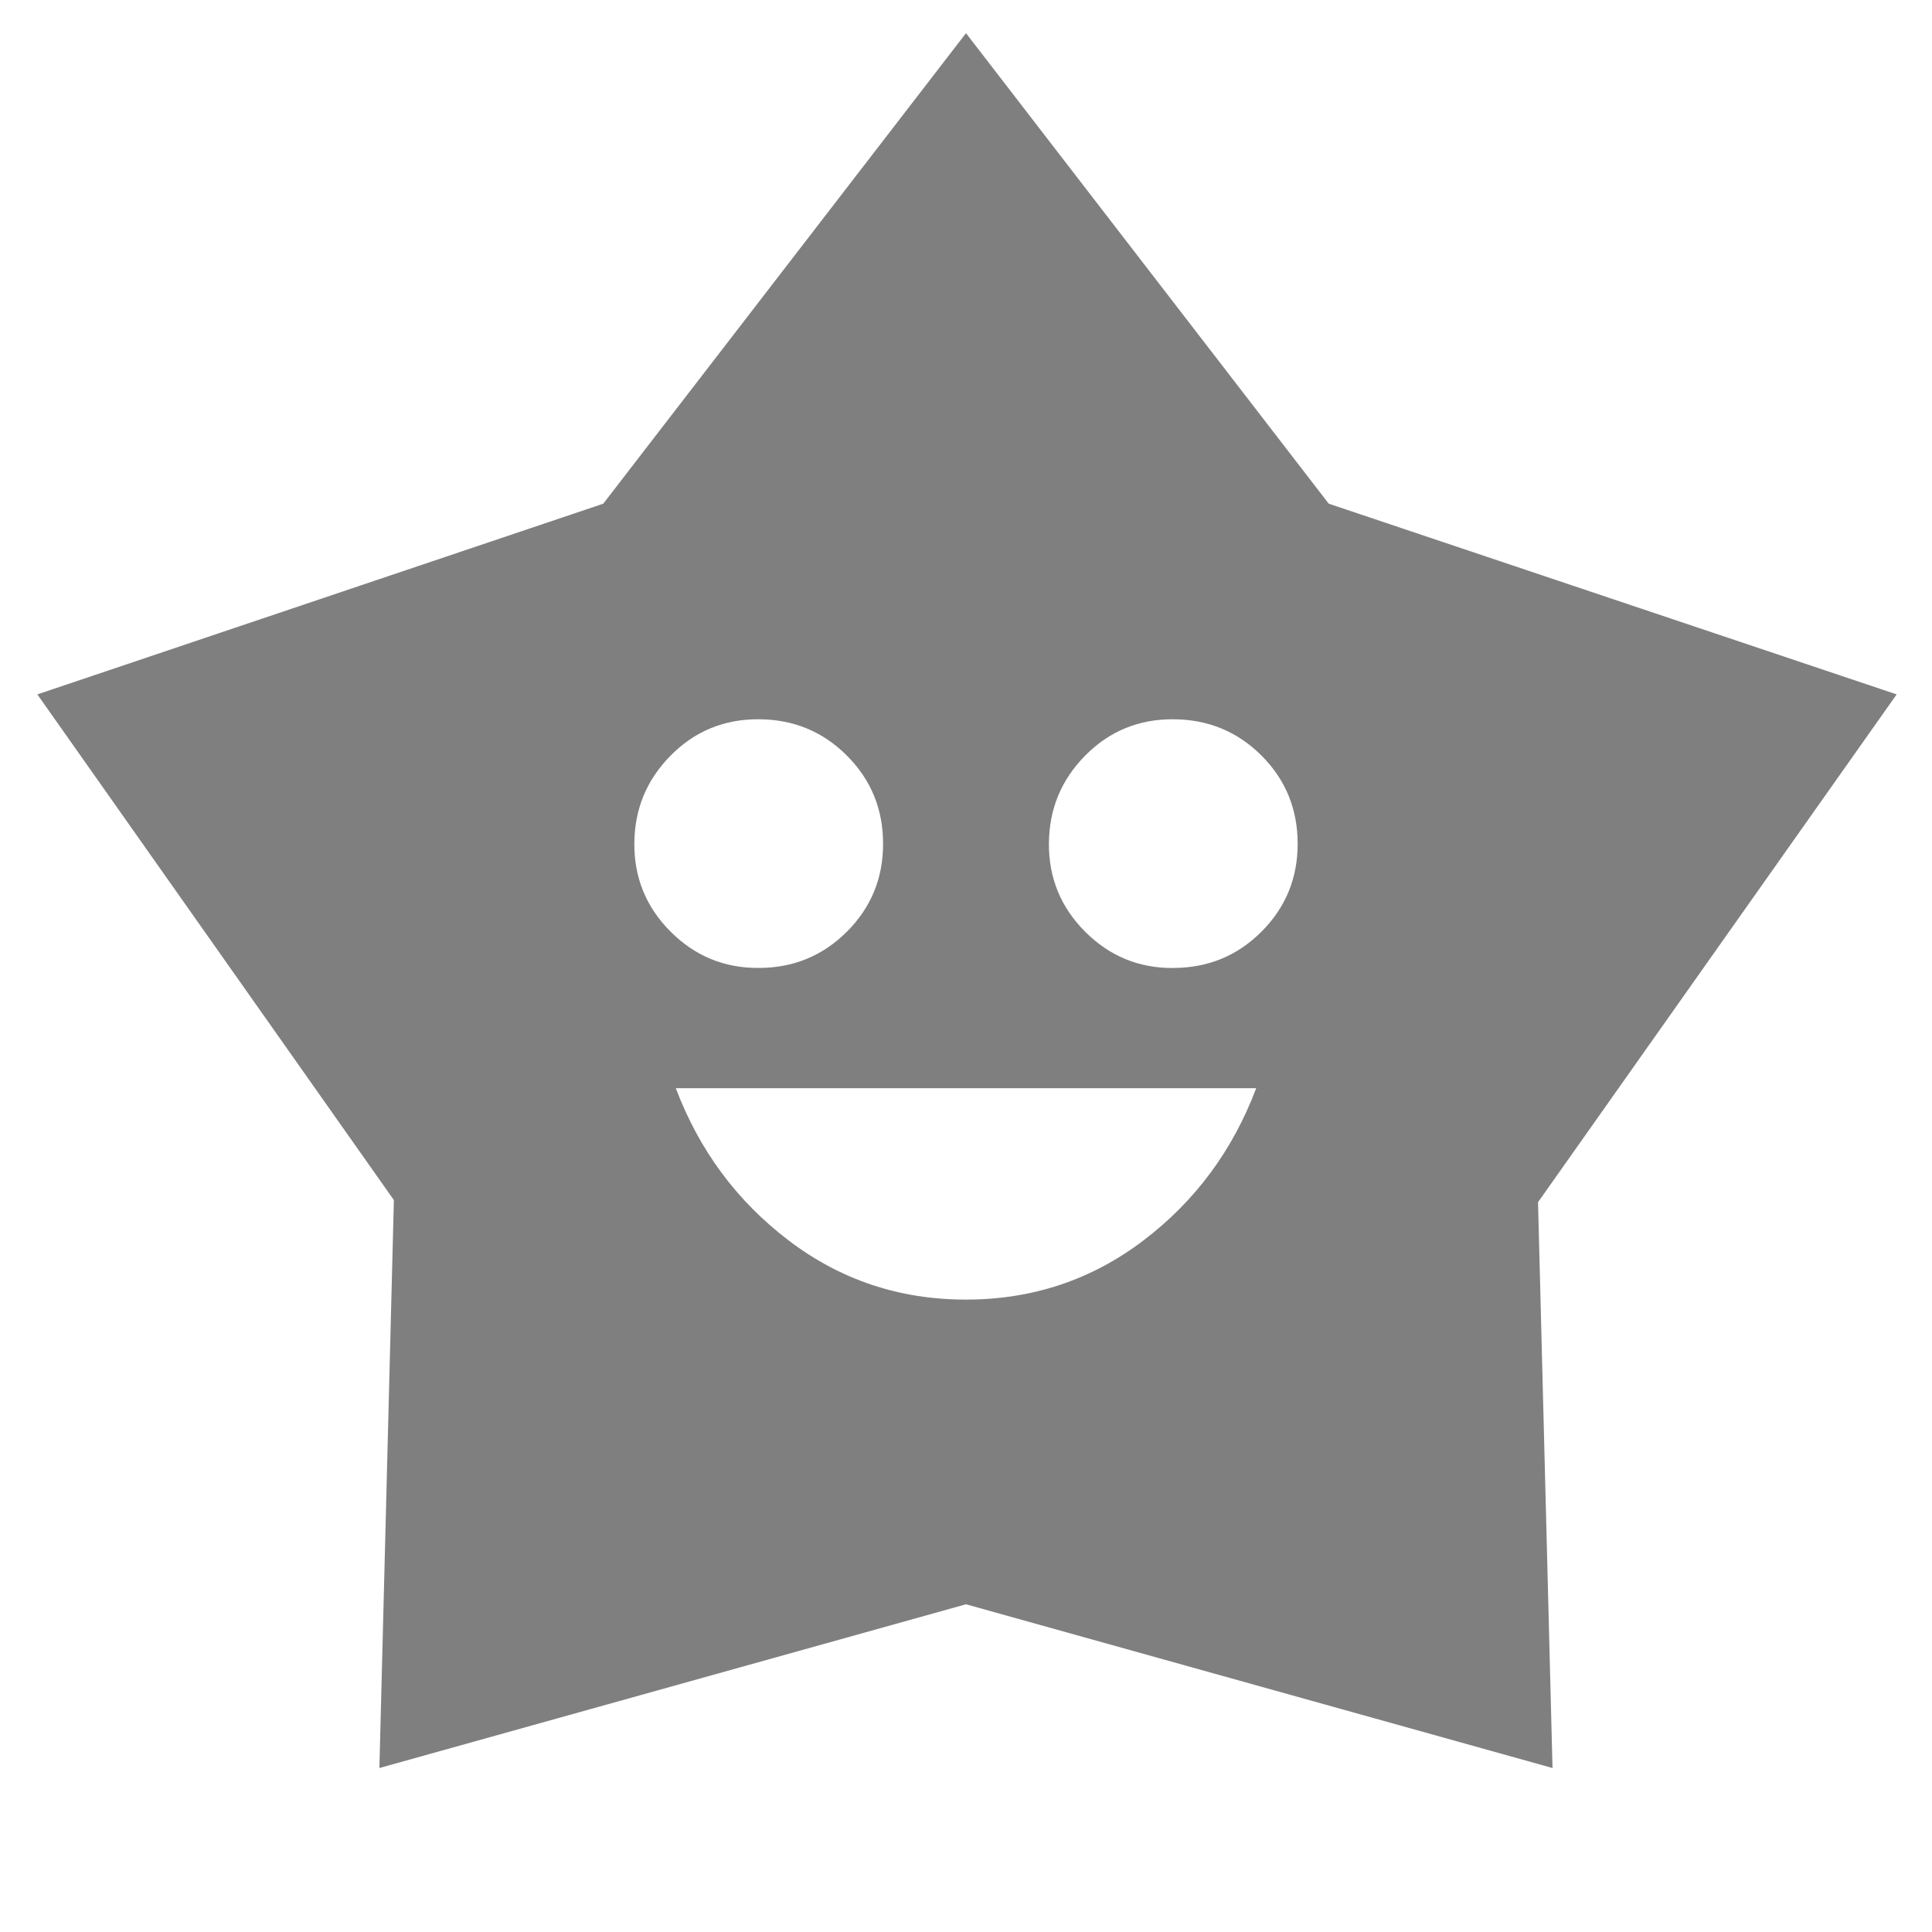 <?xml version="1.0" encoding="UTF-8" standalone="no"?>
<svg
   width="32"
   height="32"
   viewBox="0 0 24 24"
   version="1.1"
   id="svg1"
   sodipodi:docname="mp-star.svg"
   inkscape:version="1.4-dev (1:1.4.0-dev+202403210151+2fe0648968)"
   xmlns:inkscape="http://www.inkscape.org/namespaces/inkscape"
   xmlns:sodipodi="http://sodipodi.sourceforge.net/DTD/sodipodi-0.dtd"
   xmlns="http://www.w3.org/2000/svg"
   xmlns:svg="http://www.w3.org/2000/svg">
  <defs
     id="defs1" />
  <sodipodi:namedview
     id="namedview1"
     pagecolor="#ffffff"
     bordercolor="#000000"
     borderopacity="0.25"
     inkscape:showpageshadow="2"
     inkscape:pageopacity="0.0"
     inkscape:pagecheckerboard="0"
     inkscape:deskcolor="#d1d1d1"
     inkscape:zoom="4.4691358"
     inkscape:cx="-2.9088398"
     inkscape:cy="25.396409"
     inkscape:window-width="1202"
     inkscape:window-height="683"
     inkscape:window-x="714"
     inkscape:window-y="162"
     inkscape:window-maximized="0"
     inkscape:current-layer="svg1" />
  <path
     fill="currentColor"
     d="m 12,16.144 q 1.236,0 2.202,-0.733 0.966,-0.733 1.403,-1.893 H 8.395 q 0.438,1.159 1.404,1.893 0.966,0.734 2.201,0.733 M 9.425,12.024 q 0.644,0 1.095,-0.45 0.451,-0.45 0.45,-1.095 Q 10.969,9.835 10.52,9.386 10.071,8.937 9.425,8.935 8.779,8.932 8.331,9.386 7.883,9.839 7.88,10.479 q -0.003,0.641 0.451,1.095 0.454,0.454 1.094,0.45 m 5.15,0 q 0.644,0 1.095,-0.45 0.451,-0.45 0.45,-1.095 -0.001,-0.645 -0.45,-1.094 Q 15.22,8.937 14.574,8.935 13.929,8.932 13.481,9.386 q -0.448,0.453 -0.451,1.094 -0.003,0.641 0.451,1.095 0.454,0.454 1.094,0.45 M 7.494,6.257 12,0.412 16.506,6.257 23.561,8.626 19.106,14.934 19.286,21.963 12,19.929 4.713,21.963 4.893,14.908 0.464,8.626 Z"
     id="path1"
     style="opacity:0.5;" />
</svg>
